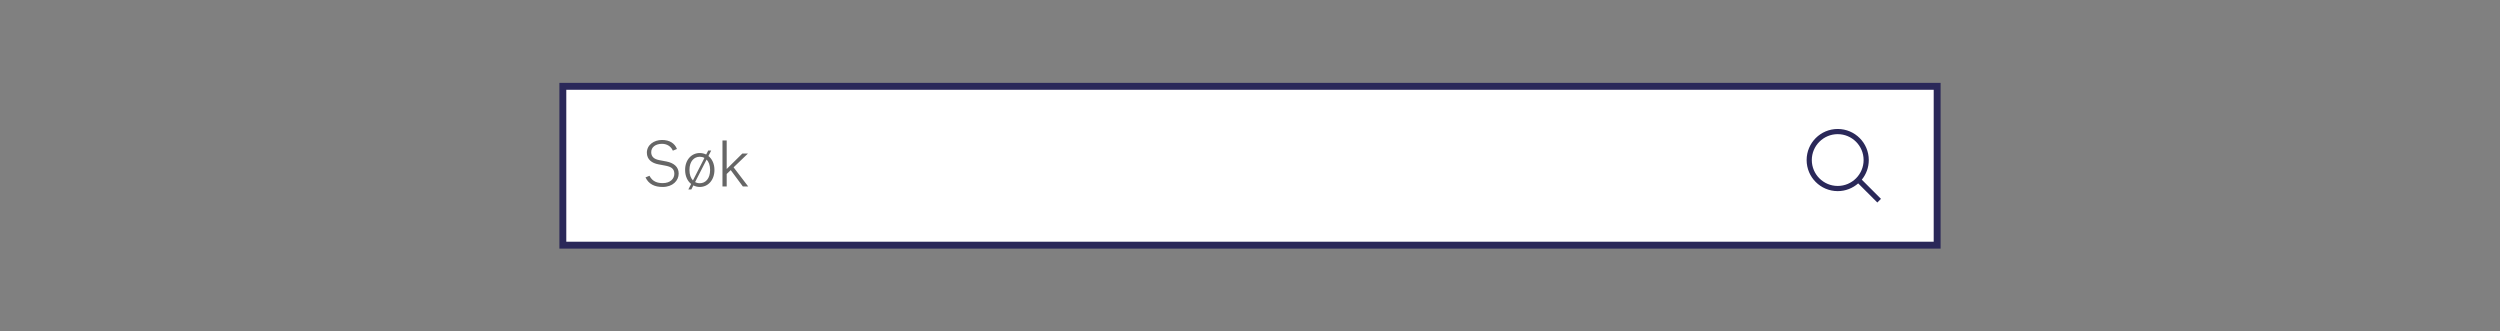 <svg width="724" height="96" viewBox="0 0 724 96" fill="none" xmlns="http://www.w3.org/2000/svg">
<rect x="0" y="0" width="724" height="96" fill="#808080" stroke="none"/>
<rect x="163" y="25" width="398" height="46" fill="white"/>
<rect x="163" y="25" width="398" height="46" stroke="#2A2859" stroke-width="2"/>
<path d="M187.332 44.208C187.332 41.976 189.366 40.536 191.724 40.536C193.902 40.536 195.378 41.472 196.044 43.146L194.856 43.632C194.316 42.354 193.11 41.652 191.724 41.652C189.888 41.652 188.592 42.588 188.592 44.064C188.592 45.306 189.33 46.062 190.896 46.368L192.984 46.764C195.036 47.16 196.548 48.258 196.548 50.256C196.548 52.308 194.82 54.144 191.904 54.144C189.6 54.144 187.872 53.352 186.936 51.372L188.088 50.904C188.988 52.668 190.482 53.028 191.94 53.028C194.118 53.028 195.288 51.768 195.288 50.328C195.288 48.726 194.208 48.258 192.588 47.952L190.68 47.592C188.826 47.25 187.332 46.224 187.332 44.208ZM205.158 45.18C206.22 46.026 206.904 47.43 206.904 49.212C206.904 52.2 205.014 54.144 202.656 54.144C201.99 54.144 201.36 53.982 200.802 53.694L200.208 54.864H199.344L200.154 53.28C199.092 52.434 198.408 51.012 198.408 49.212C198.408 46.26 200.28 44.316 202.656 44.316C203.322 44.316 203.952 44.478 204.51 44.748L205.104 43.596H205.968L205.158 45.18ZM199.668 49.212C199.668 50.598 200.064 51.606 200.676 52.254L204.006 45.738C203.592 45.504 203.142 45.396 202.656 45.396C201.036 45.396 199.668 46.674 199.668 49.212ZM202.656 53.064C204.294 53.064 205.644 51.768 205.644 49.212C205.644 47.844 205.248 46.854 204.636 46.206L201.306 52.722C201.702 52.956 202.17 53.064 202.656 53.064ZM215.131 54L211.621 49.266L210.451 50.382V54H209.227V40.68H210.451V48.942L214.987 44.46H216.607L212.449 48.456L216.679 54H215.131Z" fill="#666666"/>
<path fill-rule="evenodd" clip-rule="evenodd" d="M544.73 57.587L539.176 52.033C540.44 50.483 541.2 48.506 541.2 46.35C541.2 41.38 537.17 37.35 532.2 37.35C527.23 37.35 523.2 41.38 523.2 46.35C523.2 51.32 527.23 55.35 532.2 55.35C534.475 55.35 536.546 54.5 538.131 53.108L543.67 58.646L544.73 57.587ZM532.2 53.85C528.064 53.85 524.7 50.486 524.7 46.35C524.7 42.215 528.064 38.85 532.2 38.85C536.335 38.85 539.7 42.215 539.7 46.35C539.7 50.486 536.335 53.85 532.2 53.85Z" fill="#2A2859"/>
</svg>
